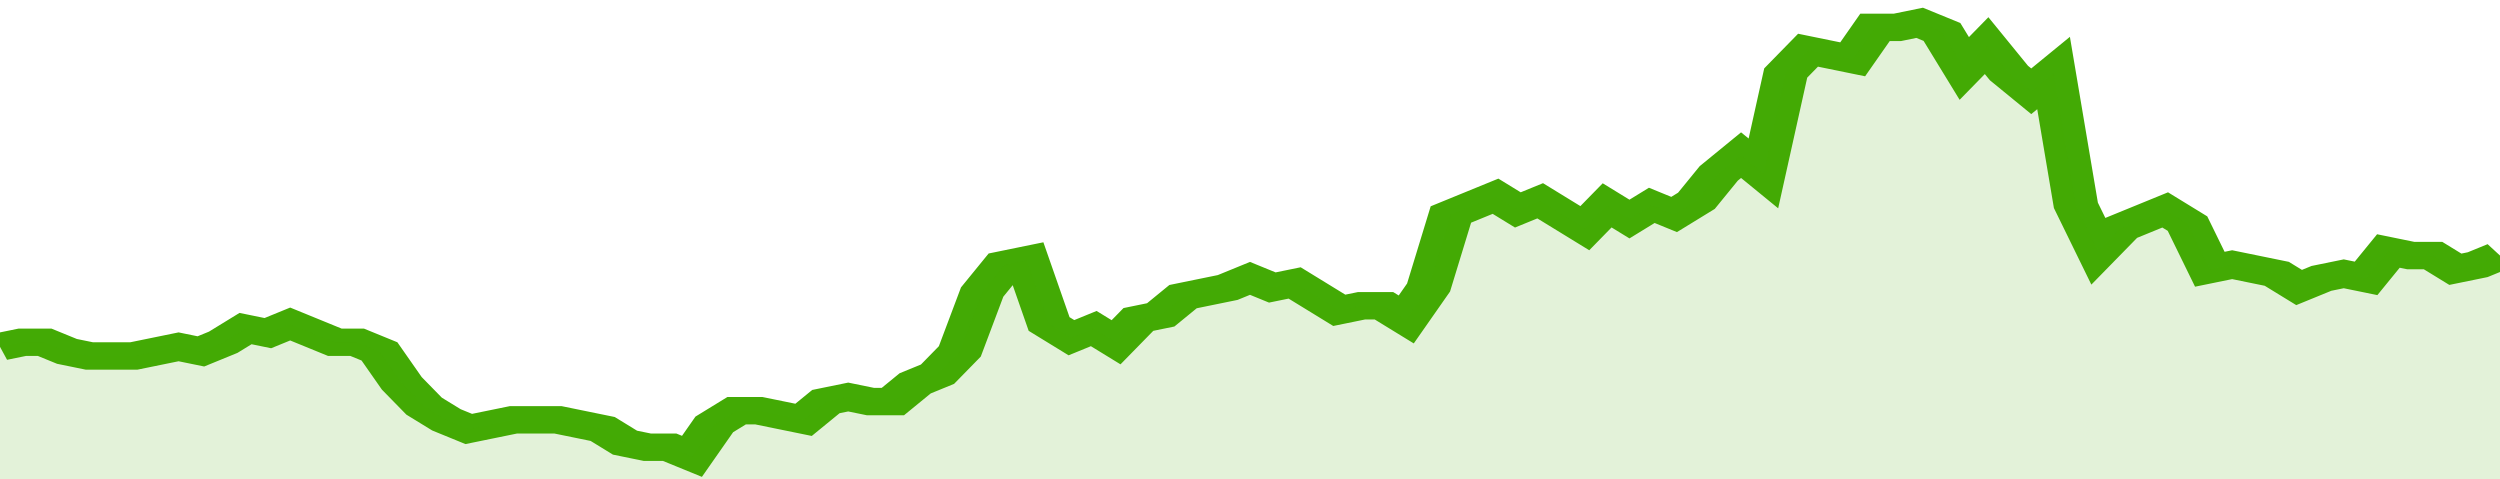 <svg xmlns="http://www.w3.org/2000/svg" viewBox="0 0 336 105" width="120" height="23" preserveAspectRatio="none">
				 <polyline fill="none" stroke="#43AA05" stroke-width="6" points="0, 76 3, 75 6, 75 9, 77 12, 78 15, 78 18, 78 21, 77 24, 76 27, 77 30, 75 33, 72 36, 73 39, 71 42, 73 45, 75 48, 75 51, 77 54, 84 57, 89 60, 92 63, 94 66, 93 69, 92 72, 92 75, 92 78, 93 81, 94 84, 97 87, 98 90, 98 93, 100 96, 93 99, 90 102, 90 105, 91 108, 92 111, 88 114, 87 117, 88 120, 88 123, 84 126, 82 129, 77 132, 64 135, 58 138, 57 141, 71 144, 74 147, 72 150, 75 153, 70 156, 69 159, 65 162, 64 165, 63 168, 61 171, 63 174, 62 177, 65 180, 68 183, 67 186, 67 189, 70 192, 63 195, 47 198, 45 201, 43 204, 46 207, 44 210, 47 213, 50 216, 45 219, 48 222, 45 225, 47 228, 44 231, 38 234, 34 237, 38 240, 16 243, 11 246, 12 249, 13 252, 6 255, 6 258, 5 261, 7 264, 15 267, 10 270, 16 273, 20 276, 16 279, 45 282, 55 285, 50 288, 48 291, 46 294, 49 297, 59 300, 58 303, 59 306, 60 309, 63 312, 61 315, 60 318, 61 321, 55 324, 56 327, 56 330, 59 333, 58 336, 56 336, 56 "> </polyline>
				 <polygon fill="#43AA05" opacity="0.15" points="0, 105 0, 76 3, 75 6, 75 9, 77 12, 78 15, 78 18, 78 21, 77 24, 76 27, 77 30, 75 33, 72 36, 73 39, 71 42, 73 45, 75 48, 75 51, 77 54, 84 57, 89 60, 92 63, 94 66, 93 69, 92 72, 92 75, 92 78, 93 81, 94 84, 97 87, 98 90, 98 93, 100 96, 93 99, 90 102, 90 105, 91 108, 92 111, 88 114, 87 117, 88 120, 88 123, 84 126, 82 129, 77 132, 64 135, 58 138, 57 141, 71 144, 74 147, 72 150, 75 153, 70 156, 69 159, 65 162, 64 165, 63 168, 61 171, 63 174, 62 177, 65 180, 68 183, 67 186, 67 189, 70 192, 63 195, 47 198, 45 201, 43 204, 46 207, 44 210, 47 213, 50 216, 45 219, 48 222, 45 225, 47 228, 44 231, 38 234, 34 237, 38 240, 16 243, 11 246, 12 249, 13 252, 6 255, 6 258, 5 261, 7 264, 15 267, 10 270, 16 273, 20 276, 16 279, 45 282, 55 285, 50 288, 48 291, 46 294, 49 297, 59 300, 58 303, 59 306, 60 309, 63 312, 61 315, 60 318, 61 321, 55 324, 56 327, 56 330, 59 333, 58 336, 56 336, 105 "></polygon>
			</svg>